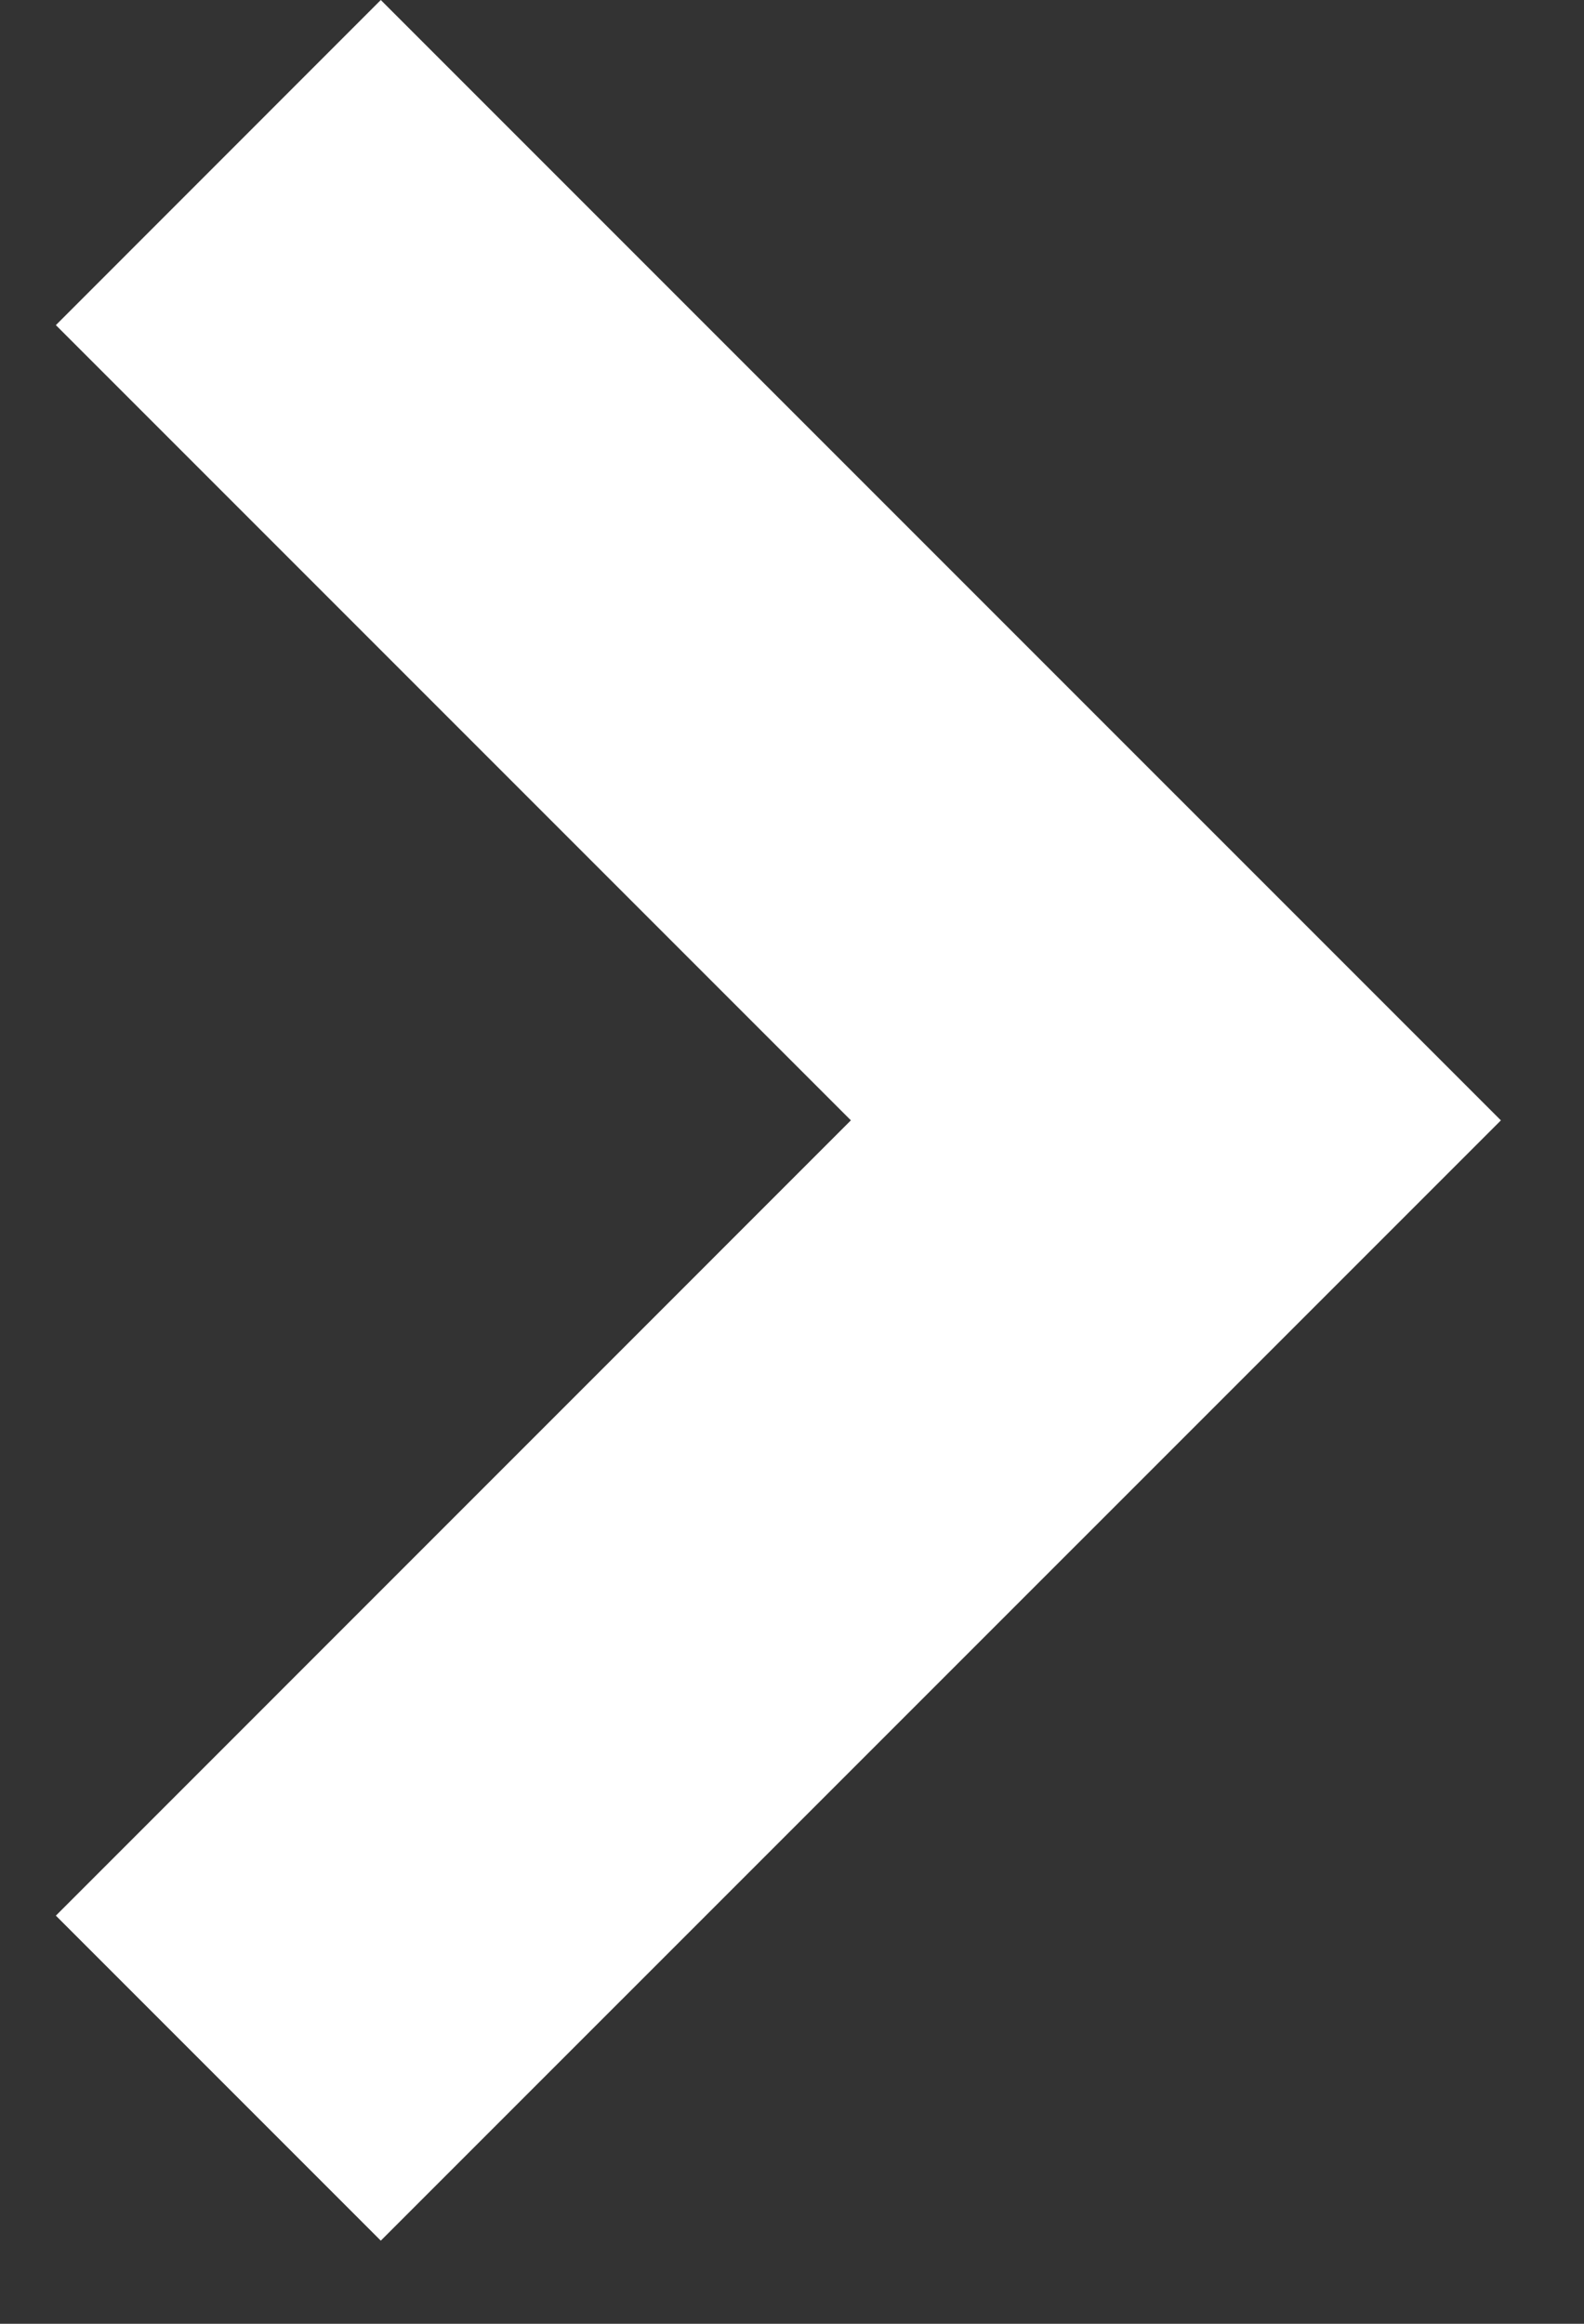 <svg width="15" height="22" viewBox="0 0 15 22" fill="#fff" xmlns="http://www.w3.org/2000/svg">
  <rect x="0" y="0" width="15" height="22" fill="#333333" stroke="none"/>
  <path d="M0.529 18.136L11.135 7.529L14.213 10.607L3.606 21.213L0.529 18.136ZM0.529 3.078L3.606 8.57849e-05L14.213 10.607L11.135 13.684L0.529 3.078Z" />
</svg>
